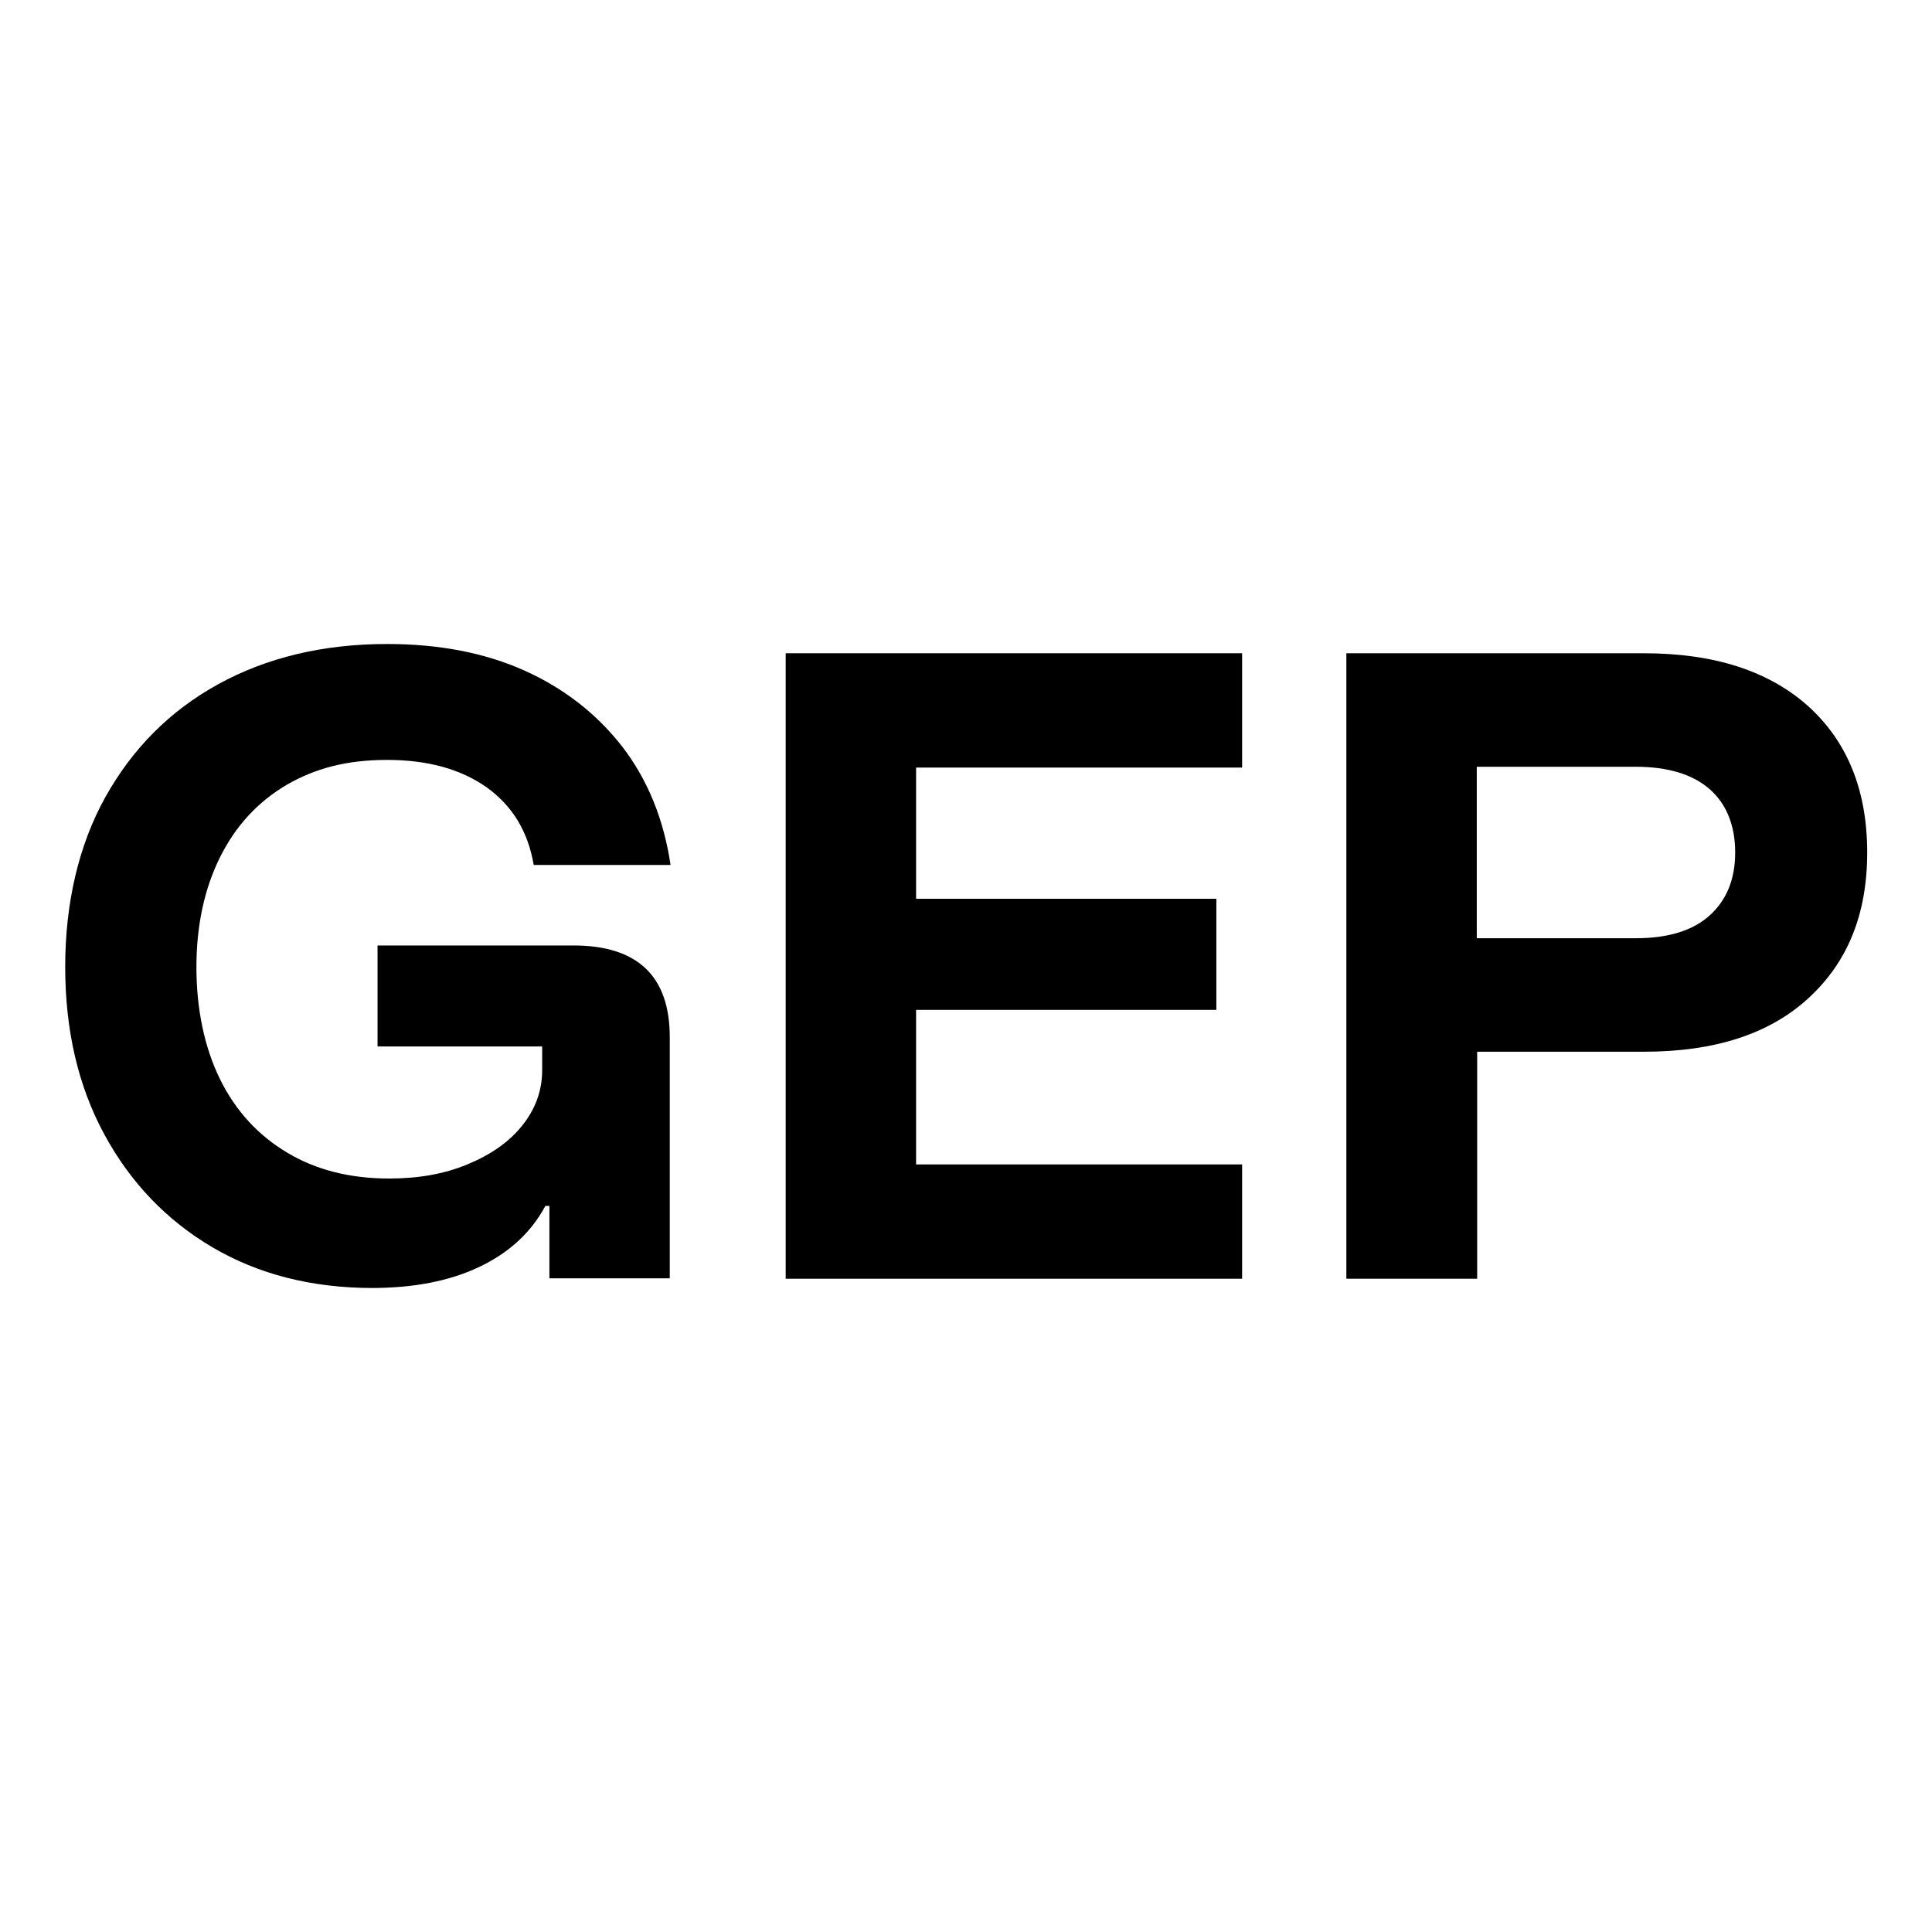 <svg xmlns="http://www.w3.org/2000/svg" id="uuid-25e48831-5407-4b9e-a9f9-60bc22dead34" viewBox="0 0 48 48"><path d="M9.26,32c-1.51,0-2.84-.34-3.98-1.01-1.14-.67-2.04-1.61-2.69-2.81-.65-1.2-.97-2.59-.97-4.16s.33-3.02,1-4.22c.67-1.2,1.6-2.14,2.8-2.8,1.2-.66,2.6-1,4.2-1,1.29,0,2.43.22,3.41.66s1.79,1.07,2.43,1.89c.63.82,1.03,1.8,1.2,2.94h-3.4c-.14-.83-.53-1.47-1.17-1.93-.64-.45-1.46-.68-2.47-.68s-1.79.21-2.5.62c-.71.42-1.26,1.01-1.65,1.79-.39.78-.59,1.7-.59,2.74s.2,2,.59,2.79.95,1.39,1.67,1.82c.72.43,1.56.64,2.53.64.72,0,1.36-.11,1.94-.35s1.03-.55,1.36-.96.5-.87.5-1.38v-.59h-4.09v-2.51h4.87c.79,0,1.39.19,1.79.57.4.38.6.95.6,1.71v5.99h-2.99v-1.8h-.1c-.36.67-.91,1.17-1.65,1.52-.74.35-1.63.52-2.67.52Z"></path><path d="M30.86,31.77h-11.34v-15.54h11.34v2.84h-8.1v3.26h7.46v2.76h-7.46v3.84h8.1v2.84Z"></path><path d="M33.45,31.77v-15.54h7.39c1.75,0,3.11.44,4.09,1.32.97.88,1.46,2.09,1.46,3.63s-.49,2.73-1.46,3.62c-.97.89-2.33,1.33-4.09,1.33h-4.14v5.64h-3.24ZM36.69,23.31h3.95c.81,0,1.42-.19,1.84-.57.42-.38.63-.9.63-1.56s-.21-1.2-.63-1.57c-.42-.37-1.04-.56-1.84-.56h-3.95v4.26Z"></path></svg>